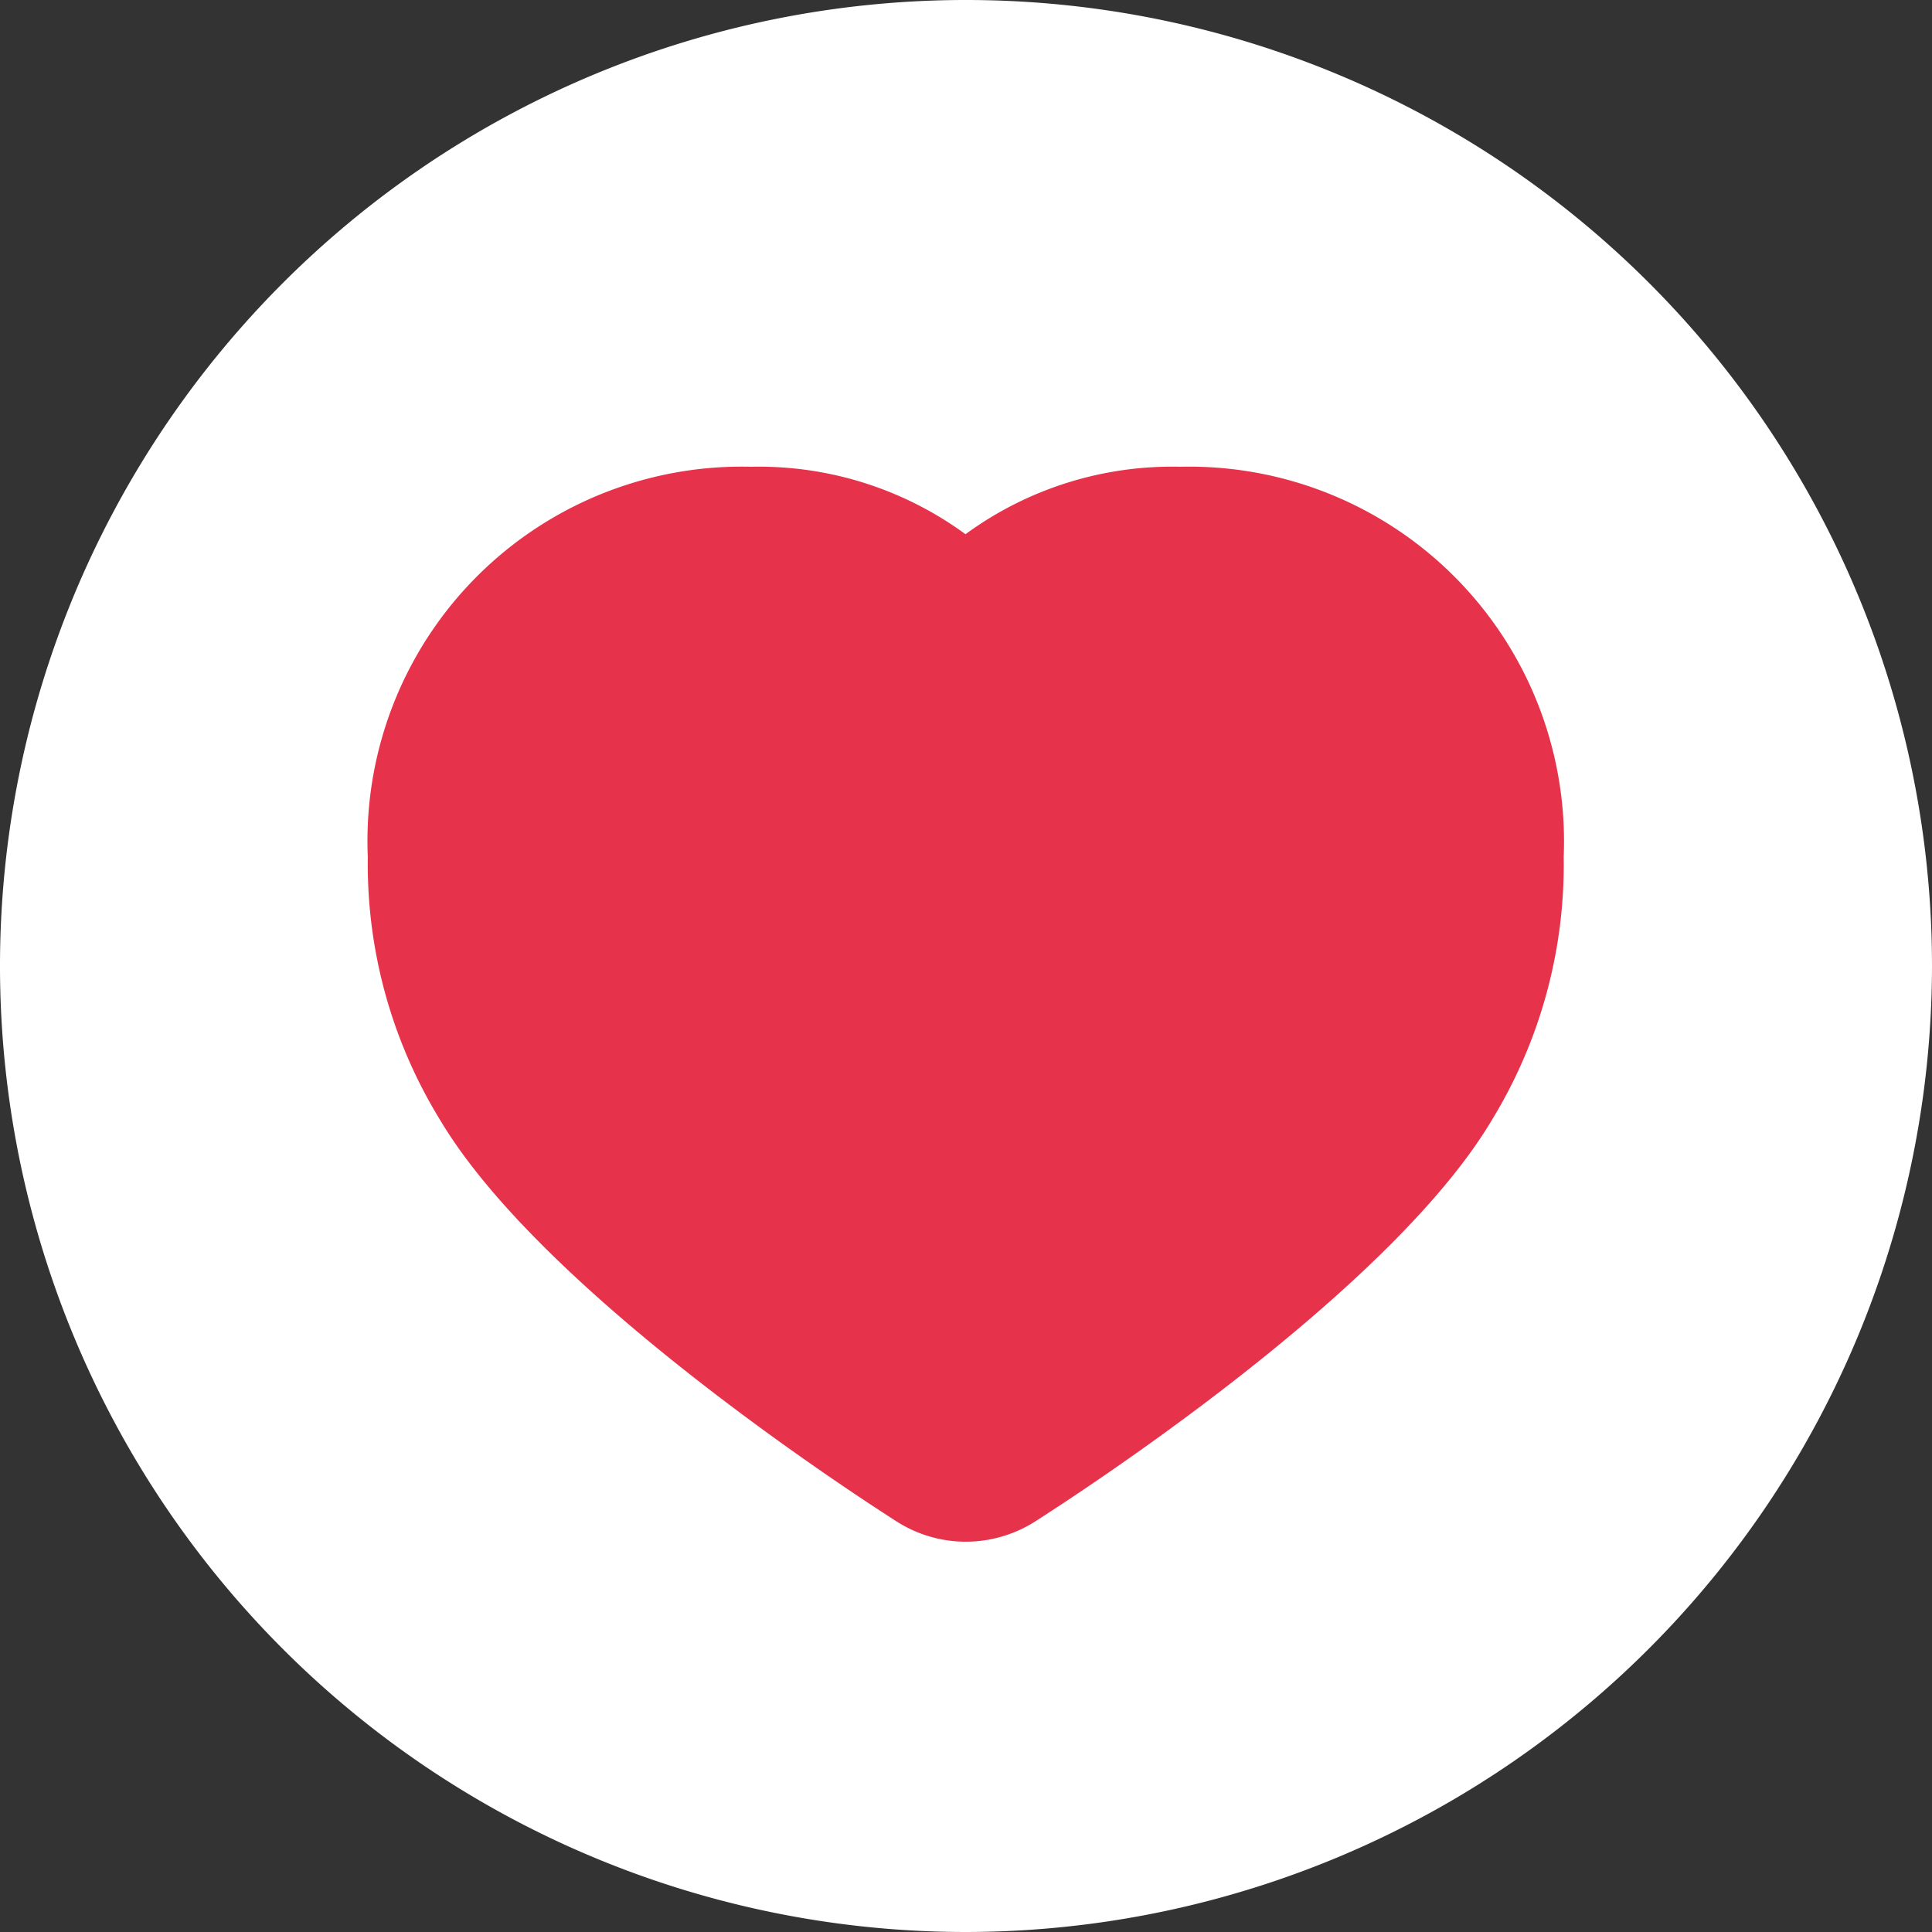 <svg id="Layer_1" data-name="Layer 1" xmlns="http://www.w3.org/2000/svg" viewBox="0 0 38.66 38.66"><rect x="0" y="0" width="38.66" height="38.66" fill="#333333" stroke="none"/><defs><style>.cls-1{fill:#fff;}.cls-2{fill:#e7324b;}</style></defs><title>love-list-icon</title><path class="cls-1" d="M306.35,415.91a19.33,19.33,0,1,1,19.33-19.33A19.35,19.35,0,0,1,306.35,415.91Z" transform="translate(-287.02 -377.25)"/><path class="cls-2" d="M306.35,408.1a2.57,2.57,0,0,1-1.38-.4c-.72-.46-7.08-4.56-9.15-8.05a9.78,9.78,0,0,1-1.44-5.25,7.49,7.49,0,0,1,7.67-7.81,7,7,0,0,1,4.29,1.35,7,7,0,0,1,4.3-1.35,7.5,7.5,0,0,1,7.67,7.81,9.79,9.79,0,0,1-1.43,5.25c-2.07,3.5-8.45,7.6-9.17,8.06A2.59,2.59,0,0,1,306.35,408.1Z" transform="translate(-287.02 -377.25)"/></svg>